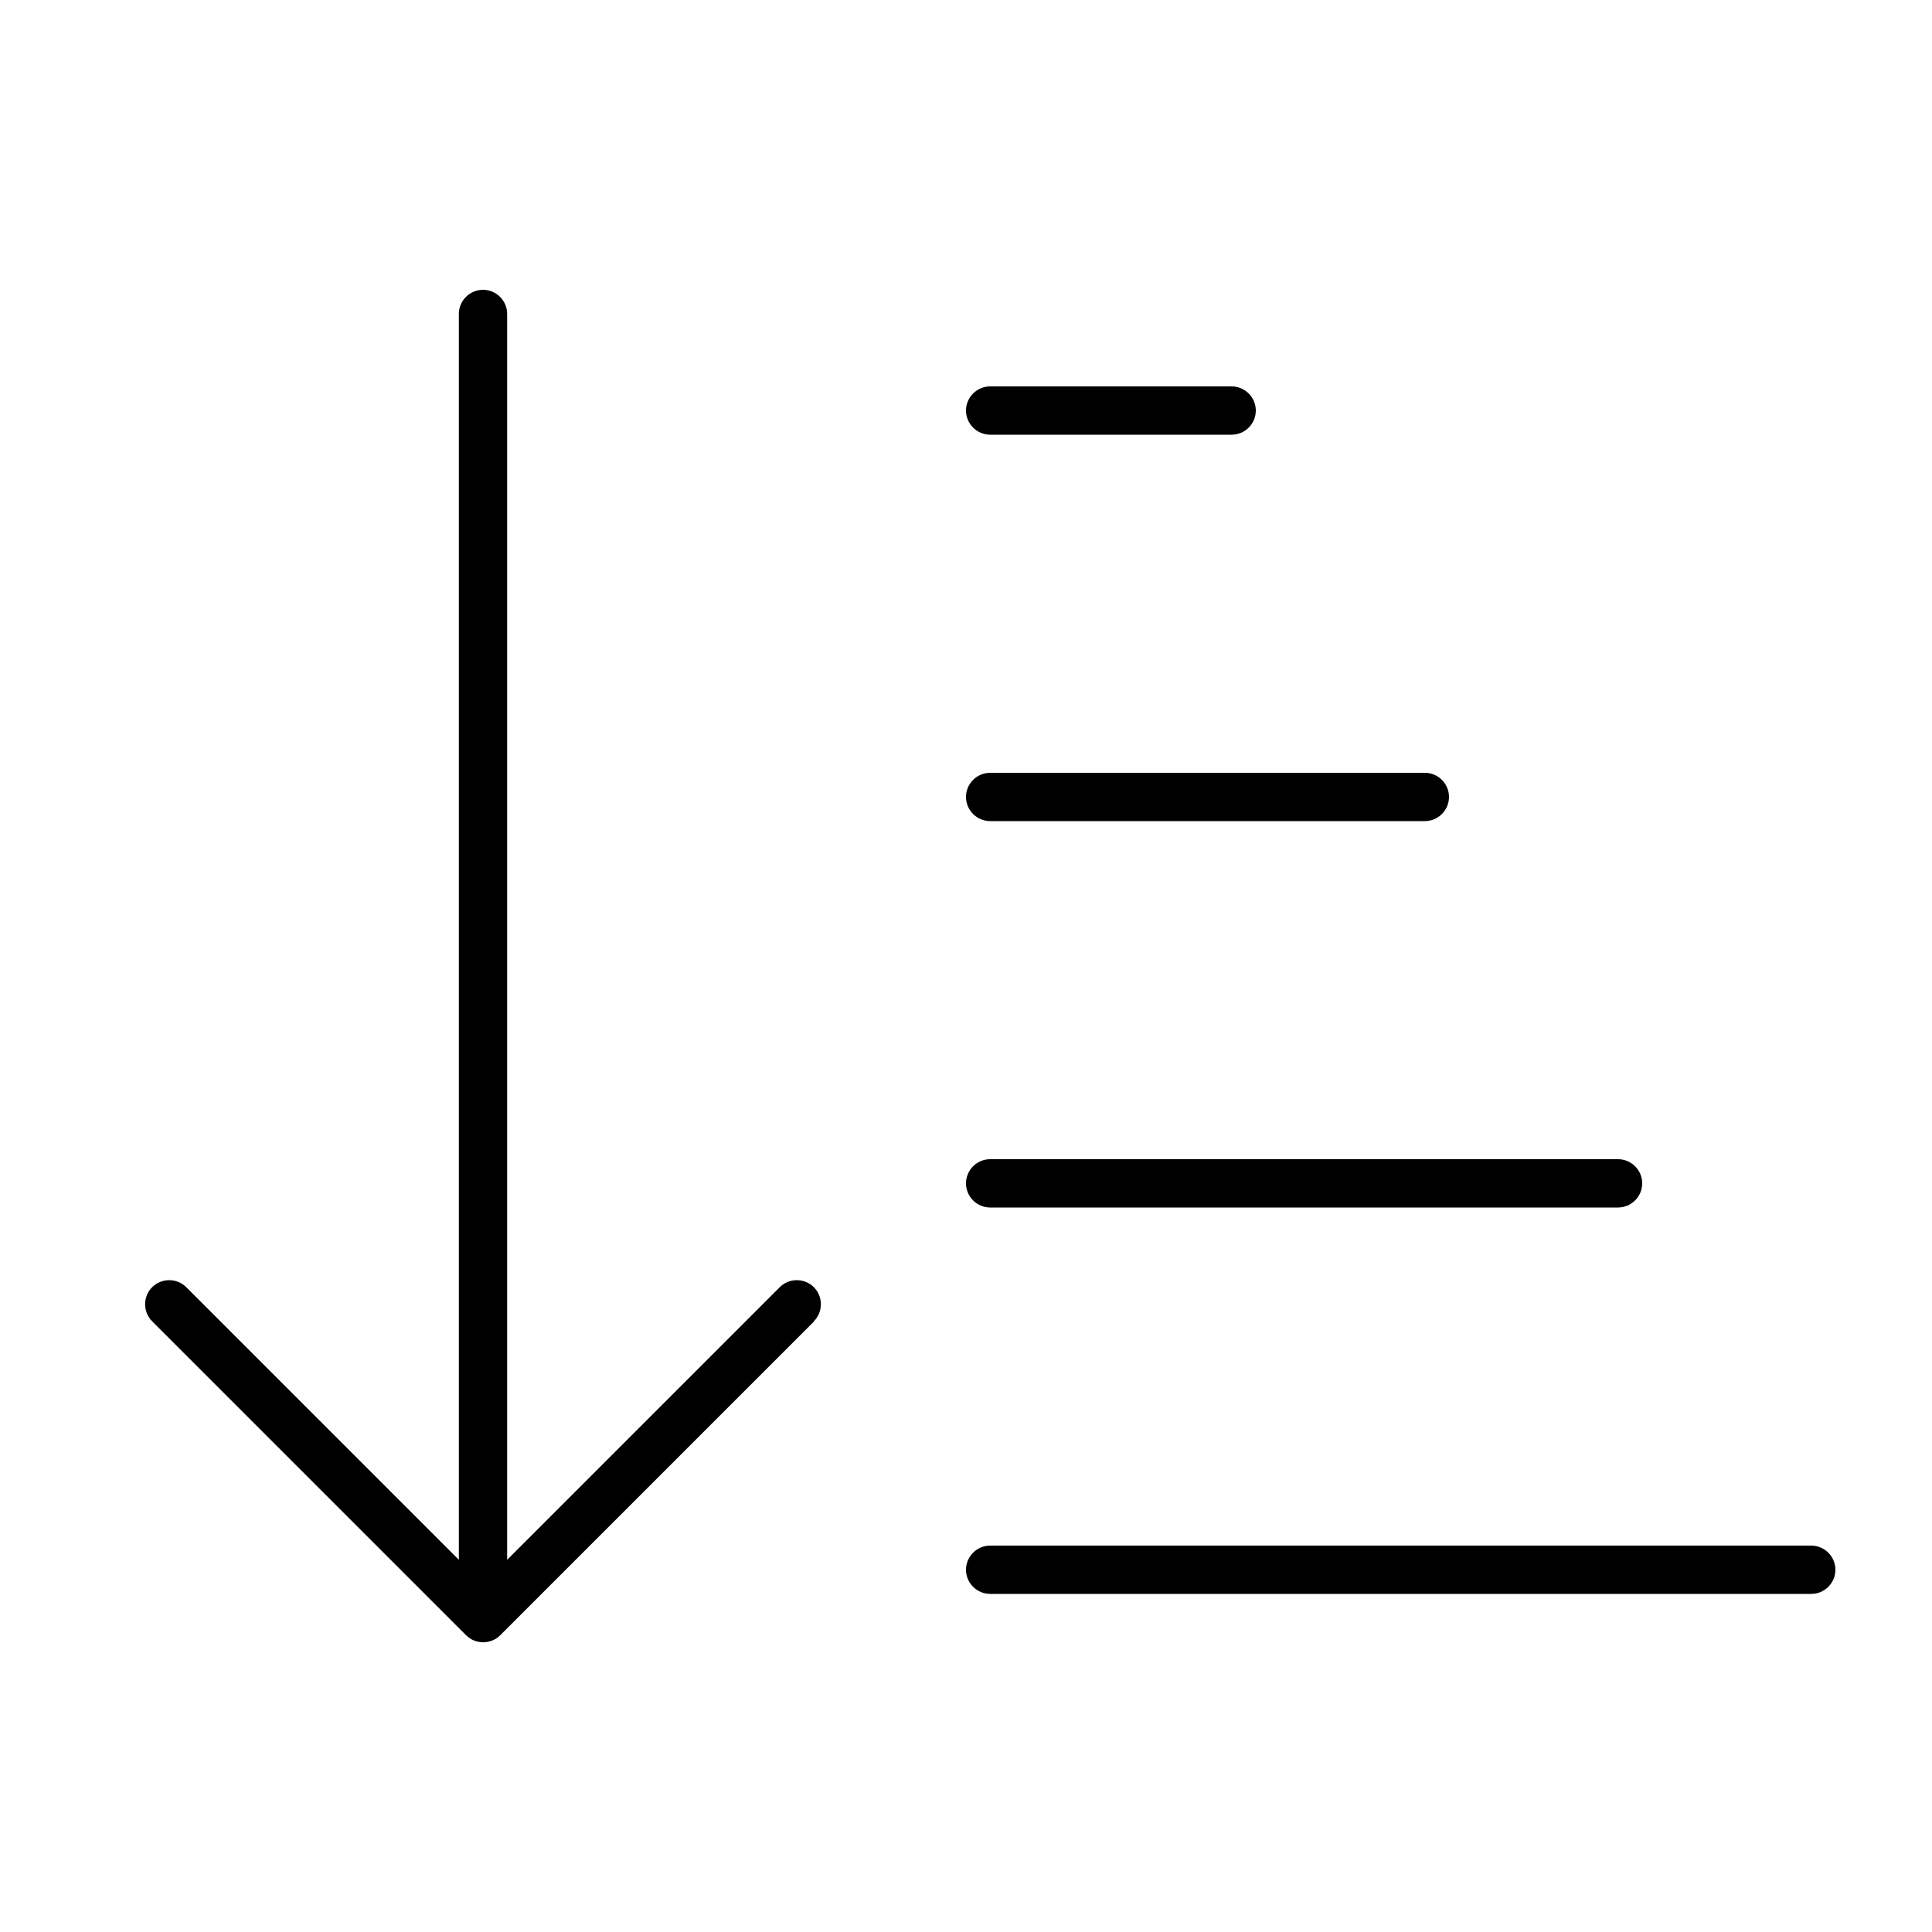 <svg xmlns="http://www.w3.org/2000/svg" viewBox="0 0 640 640"><!--! Font Awesome Pro 7.1.0 by @fontawesome - https://fontawesome.com License - https://fontawesome.com/license (Commercial License) Copyright 2025 Fonticons, Inc. --><path opacity=".4" fill="currentColor" d=""/><path fill="currentColor" d="M269.7 437.7L165.7 541.7C162.6 544.8 157.5 544.8 154.4 541.7L50.4 437.7C47.3 434.6 47.3 429.5 50.4 426.4C53.5 423.3 58.6 423.3 61.7 426.4L152 516.7L152 104C152 99.6 155.6 96 160 96C164.4 96 168 99.6 168 104L168 516.7L258.3 426.4C261.4 423.3 266.5 423.3 269.6 426.4C272.7 429.5 272.7 434.6 269.6 437.7zM328 128L408 128C412.4 128 416 131.6 416 136C416 140.4 412.4 144 408 144L328 144C323.6 144 320 140.4 320 136C320 131.6 323.6 128 328 128zM328 256L472 256C476.4 256 480 259.6 480 264C480 268.4 476.4 272 472 272L328 272C323.6 272 320 268.4 320 264C320 259.6 323.6 256 328 256zM328 384L536 384C540.4 384 544 387.6 544 392C544 396.4 540.4 400 536 400L328 400C323.6 400 320 396.4 320 392C320 387.6 323.6 384 328 384zM328 512L600 512C604.4 512 608 515.6 608 520C608 524.4 604.4 528 600 528L328 528C323.6 528 320 524.4 320 520C320 515.6 323.6 512 328 512z"/></svg>